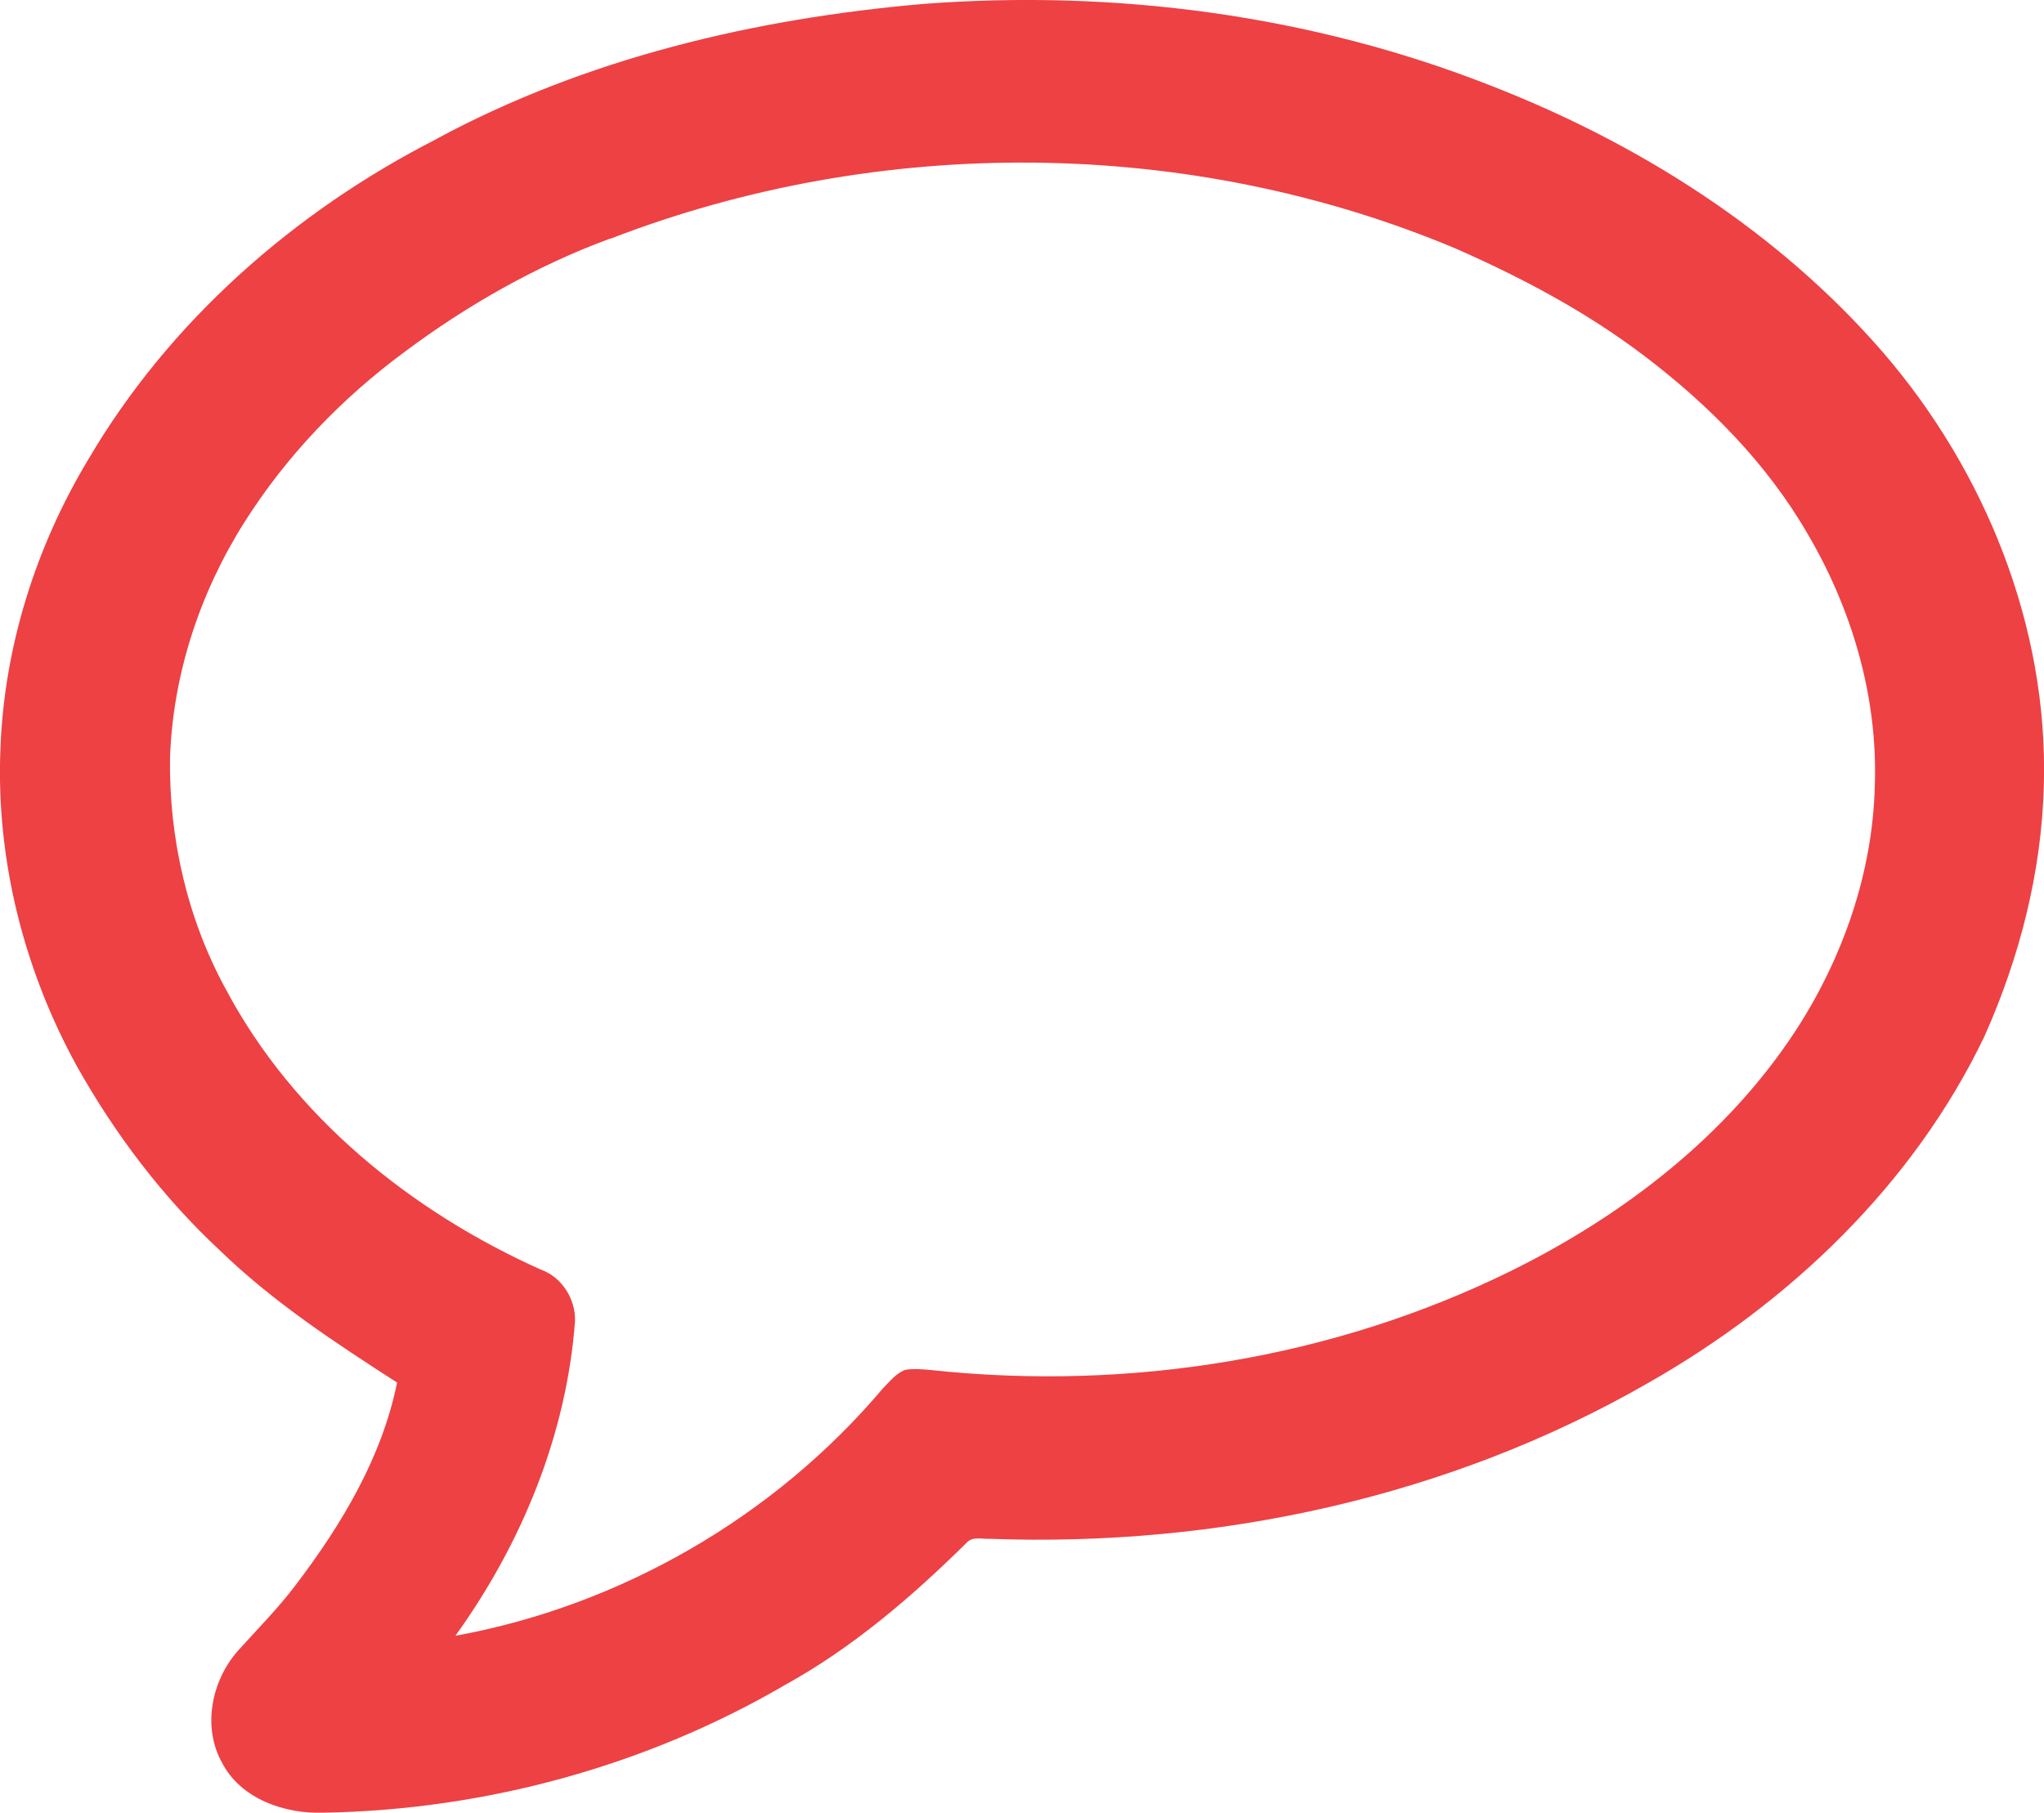 <svg viewBox="0 0 144.39 128.08" xmlns="http://www.w3.org/2000/svg" data-name="Layer 2" id="Layer_2">
  <defs>
    <style>
      .cls-1 {
        fill: #ed4144;
      }
    </style>
  </defs>
  <g data-name="Layer 1" id="Layer_1-2">
    <path d="M30.88,9.79C41.44,4.11,53.31,1.31,65.2.28c13.59-1.04,27.46.78,40.16,5.79,10.46,4.08,20.26,10.29,27.66,18.83,7.23,8.39,11.67,19.39,11.36,30.54-.15,6.14-1.7,12.19-4.2,17.79-5.02,10.48-13.78,18.83-23.81,24.52-14,8.04-30.36,11.57-46.43,10.98-.57.03-1.26-.2-1.68.3-3.85,3.8-8.01,7.37-12.76,10-9.86,5.76-21.25,8.86-32.65,9.05-2.74.1-5.85-.97-7.17-3.54-1.4-2.51-.74-5.76,1.1-7.87,1.4-1.56,2.88-3.04,4.14-4.72,3.22-4.24,6.06-8.98,7.13-14.26-4.37-2.82-8.76-5.69-12.51-9.33-4.03-3.75-7.4-8.2-10.09-12.99C1.69,68.55-.29,60.72.03,52.92c.26-7.2,2.49-14.27,6.19-20.43,5.74-9.79,14.59-17.56,24.66-22.69ZM43.09,16.86c-5.19,1.92-10.06,4.68-14.49,7.99-4.46,3.29-8.37,7.36-11.34,12.06-3.14,4.97-5.05,10.75-5.25,16.64-.08,5.66,1.22,11.38,3.95,16.36,4.77,8.98,13.06,15.68,22.25,19.8,1.48.52,2.46,2.09,2.41,3.64-.6,8.03-3.77,15.73-8.45,22.23,11.67-2.12,22.54-8.41,30.19-17.47.48-.49.93-1.06,1.58-1.32.62-.1,1.25-.04,1.88.02,13.95,1.49,28.37-.81,40.98-7.04,7.89-3.91,15.16-9.49,20.03-16.92,3.36-5.16,5.47-11.21,5.61-17.39.21-6.2-1.6-12.37-4.72-17.69-2.89-5.02-7.04-9.2-11.64-12.68-4.08-3.09-8.63-5.5-13.3-7.55-18.82-7.89-40.68-8.02-59.69-.66Z" class="cls-1"></path>
  </g>
</svg>